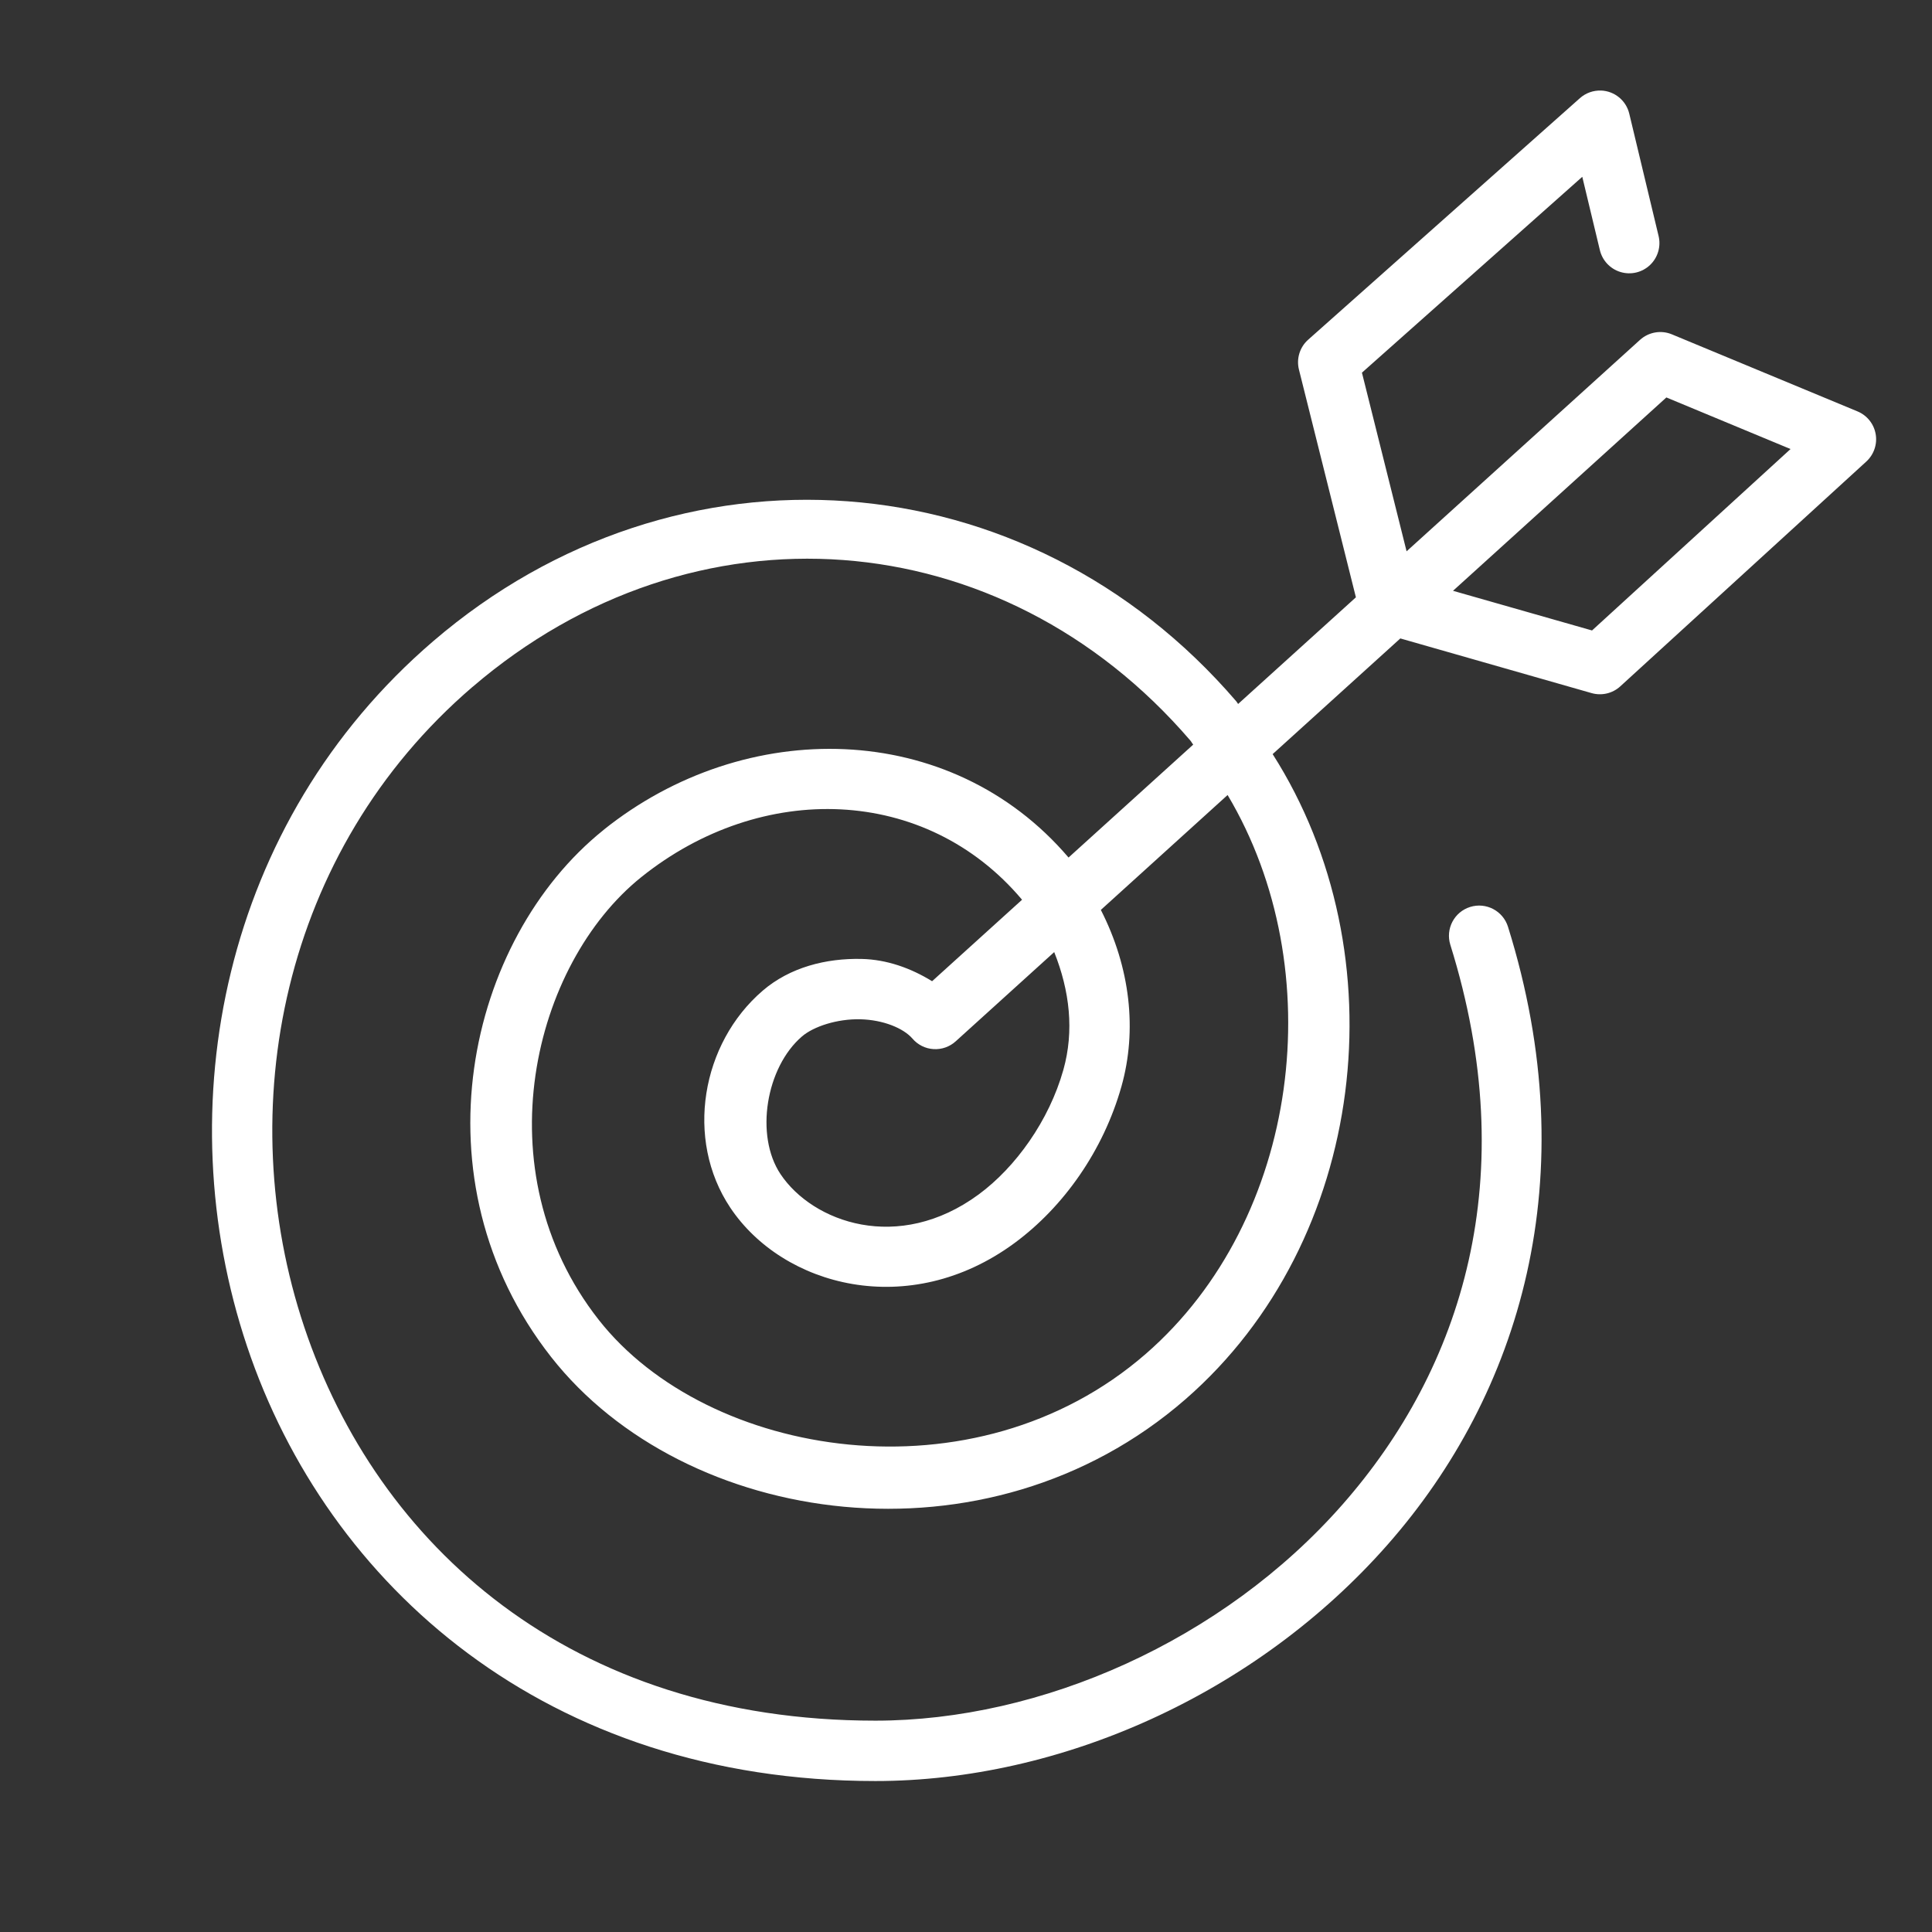 <svg version="1.1" xmlns="http://www.w3.org/2000/svg" xmlns:xlink="http://www.w3.org/1999/xlink" width="64px" height="64px" viewBox="0,0,256,256"><rect x="0" y="0" width="256" height="256" fill="#333333" stroke="none"/><g fill="#ffffff" fill-rule="nonzero" stroke="none" stroke-width="1" stroke-linecap="butt" stroke-linejoin="miter" stroke-miterlimit="10" stroke-dasharray="" stroke-dashoffset="0" font-family="none" font-weight="none" font-size="none" text-anchor="none" style="mix-blend-mode: normal"><g transform="scale(4,4)"><path d="M53.035,3c-0.257,-0.009 -0.507,0.081 -0.699,0.252l-9,8c-0.279,0.247 -0.397,0.629 -0.307,0.99l1.887,7.545l-3.902,3.533c-0.023,-0.028 -0.037,-0.061 -0.061,-0.088c-6.937,-8.081 -18.525,-8.925 -26.604,-1.99c-6.983,5.994 -8.823,15.43 -6.164,23.359c2.659,7.93 9.924,14.398 20.814,14.398c6.115,0 12.599,-2.862 16.975,-7.84c4.376,-4.978 6.576,-12.154 3.98,-20.459c-0.165,-0.527 -0.726,-0.821 -1.254,-0.656c-0.527,0.165 -0.821,0.726 -0.656,1.254c2.405,7.695 0.403,14.019 -3.572,18.541c-3.975,4.522 -9.99,7.16 -15.473,7.16c-10.11,0 -16.499,-5.819 -18.918,-13.033c-2.419,-7.214 -0.758,-15.778 5.568,-21.209c0.001,0 0.001,0 0.002,0c7.311,-6.276 17.509,-5.531 23.783,1.777c0.035,0.041 0.057,0.091 0.092,0.133l-4.129,3.74c-3.906,-4.581 -10.707,-4.685 -15.408,-0.912c0,0.001 0,0.001 0,0.002c-4.518,3.626 -6.327,11.6 -1.732,17.455c4.419,5.631 14.435,7.131 21.016,1.398c6.023,-5.247 7.116,-14.731 2.885,-21.369l4.23,-3.832l6.336,1.811c0.334,0.095 0.693,0.011 0.949,-0.223l8.15,-7.447c0.252,-0.231 0.37,-0.574 0.311,-0.911c-0.059,-0.337 -0.286,-0.62 -0.602,-0.751l-6.15,-2.553c-0.357,-0.148 -0.768,-0.076 -1.055,0.184l-7.732,7.004l-1.479,-5.918l7.299,-6.488l0.58,2.418c0.08,0.351 0.342,0.632 0.687,0.736c0.345,0.104 0.718,0.015 0.979,-0.234c0.26,-0.248 0.367,-0.618 0.28,-0.967l-0.969,-4.043c-0.104,-0.438 -0.488,-0.752 -0.938,-0.768zM55.201,13.166l4.113,1.709l-6.576,6.01l-4.605,-1.314zM40.666,26.336c3.438,5.771 2.411,14.051 -2.705,18.508c-5.675,4.943 -14.534,3.456 -18.129,-1.125c-3.88,-4.945 -2.171,-11.788 1.41,-14.662c3.986,-3.198 9.426,-3.04 12.615,0.748l-2.98,2.699c-0.713,-0.439 -1.507,-0.719 -2.334,-0.738c-1.174,-0.027 -2.374,0.275 -3.277,1.051c-2.033,1.745 -2.585,4.923 -1.076,7.186c1.743,2.614 5.925,3.747 9.418,1.174c1.619,-1.192 2.941,-3.055 3.543,-5.193c0.521,-1.854 0.295,-3.924 -0.684,-5.842zM34.922,31.539c0.514,1.286 0.666,2.611 0.303,3.902c-0.473,1.681 -1.58,3.224 -2.803,4.125c-2.663,1.961 -5.503,0.924 -6.568,-0.674c-0.851,-1.277 -0.482,-3.533 0.713,-4.559c0.387,-0.332 1.169,-0.586 1.93,-0.568c0.761,0.017 1.435,0.297 1.73,0.641c0.176,0.205 0.427,0.331 0.697,0.347c0.27,0.017 0.535,-0.076 0.735,-0.258z"></path></g></g></svg>